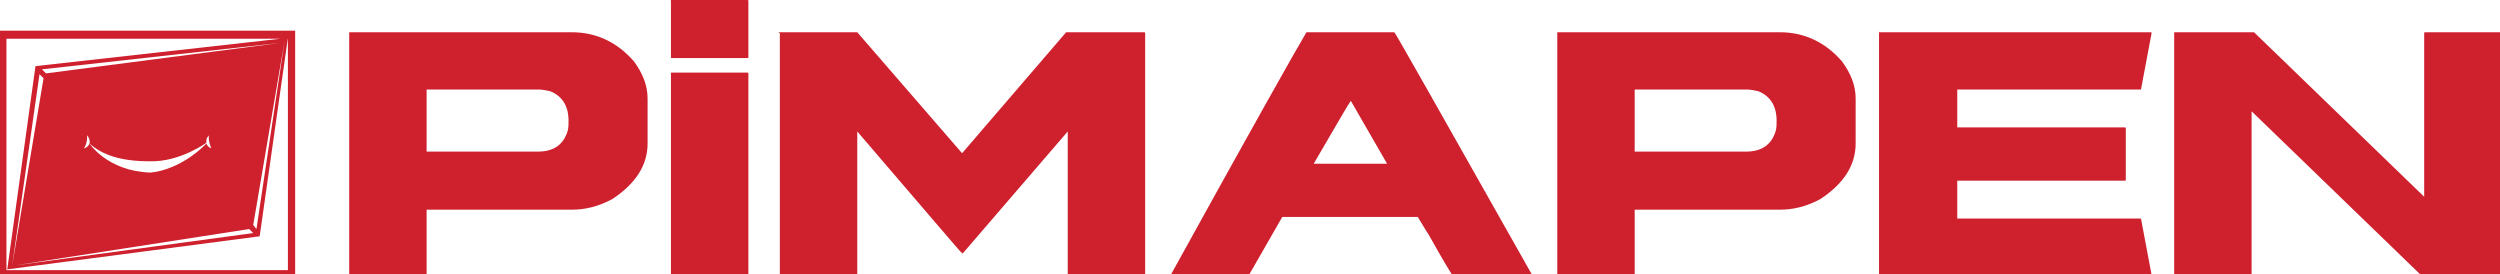 <svg xmlns="http://www.w3.org/2000/svg" xmlns:xlink="http://www.w3.org/1999/xlink" version="1.1" 
     style="enable-background:new 0 0 310 34;" xml:space="preserve" width="310" height="34" viewBox="0 0 310 34" >
<rect id="backgroundrect" width="100%" height="100%" x="0" y="0" fill="none" stroke="none"/>
<style type="text/css">
	.st0{clip-path:url(#SVGID_2_);fill:#CF202E;}
	.st1{fill:#CF202E;}
	.st2{fill:#FFFFFF;}
	.st3{clip-path:url(#SVGID_4_);fill:#CF202E;}
	.st4{clip-path:url(#SVGID_4_);fill:#241F21;}
	.st5{clip-path:url(#SVGID_6_);fill:#CF202E;}
	.st6{clip-path:url(#SVGID_8_);fill:#CF202E;}
	.st7{fill:#241F21;}
	.st8{fill:none;}
</style>
<g class="currentLayer" style=""><title>Layer 1</title><g id="svg_1" class="">
	<defs transform="translate(-6.922,-4.338) translate(-83.051,-124.294) translate(-57.627,-232.768) ">
		<rect id="SVGID_5_" x="147.5" y="361.4" width="310.4" height="34.4"/>
	</defs>
	<clipPath id="SVGID_6_" transform="translate(-6.922,-4.338) translate(-83.051,-124.294) translate(-57.627,-232.768) ">
		<use xlink:href="#SVGID_5_" style="overflow:visible;" id="svg_2"/>
	</clipPath>
	<path class="st5" d="M43.3,4 h27.6 c3,0 5.6,1.2 7.7,3.6 c1.1,1.5 1.7,3 1.7,4.6 v5.6 c0,2.7 -1.5,5 -4.4,6.9 c-1.7,0.9 -3.3,1.3 -5,1.3 h-18 v8.2 c0,0.1 0,0.1 -0.1,0.1 h-9.4 c-0.1,0 -0.1,0 -0.1,-0.1 v-30.2 C43.2,4 43.2,4 43.3,4 M52.9,11.2 v7.6 h13.8 c2,0 3.2,-0.9 3.7,-2.6 c0.1,-0.4 0.1,-0.8 0.1,-1.2 c0,-1.9 -0.8,-3.1 -2.3,-3.7 c-0.5,-0.1 -1,-0.2 -1.4,-0.2 H52.9 z" id="svg_3"/>
	<path class="st5" d="M83.3,9 h9.4 c0.1,0 0.1,0.1 0.1,0.1 v25.1 c0,0.1 0,0.1 -0.1,0.1 h-9.4 c-0.1,0 -0.1,0 -0.1,-0.1 v-25.1 C83.1,9.1 83.2,9 83.3,9 " id="svg_4"/>
	<path class="st5" d="M96.6,4 h9.7 l13,15 c8.6,-10 12.9,-15 12.9,-15 h9.7 c0.1,0 0.1,0.1 0.1,0.1 v30.2 c0,0.1 0,0.1 -0.1,0.1 h-9.4 c-0.1,0 -0.1,0 -0.1,-0.1 v-18 l-13,15.1 h-0.1 c-0.1,0 -4.4,-5.1 -13,-15.1 v18 c0,0.1 0,0.1 -0.1,0.1 h-9.4 c-0.1,0 -0.1,0 -0.1,-0.1 v-30.2 C96.4,4 96.5,4 96.6,4 " id="svg_5"/>
	<path class="st5" d="M193.1,4 h27.6 c3,0 5.6,1.2 7.7,3.6 c1.1,1.5 1.7,3 1.7,4.6 v5.6 c0,2.7 -1.5,5 -4.4,6.9 c-1.7,0.9 -3.3,1.3 -5,1.3 h-18 v8.2 c0,0.1 0,0.1 -0.1,0.1 h-9.4 c-0.1,0 -0.1,0 -0.1,-0.1 v-30.2 C193,4 193,4 193.1,4 M202.7,11.2 v7.6 h13.8 c2,0 3.2,-0.9 3.7,-2.6 c0.1,-0.4 0.1,-0.8 0.1,-1.2 c0,-1.9 -0.8,-3.1 -2.3,-3.7 c-0.5,-0.1 -1,-0.2 -1.4,-0.2 H202.7 z" id="svg_6"/>
	<path class="st5" d="M233.1,4 h33.6 c0.1,0 0.1,0.1 0.1,0.1 l-1.3,6.9 c0,0.1 0,0.1 -0.1,0.1 h-22.7 v4.7 h20.8 c0.1,0 0.1,0.1 0.1,0.1 v6.4 c0,0.1 0,0.1 -0.1,0.1 h-20.8 v4.7 H265.4 c0.1,0 0.1,0.1 0.1,0.1 l1.3,6.9 c0,0.1 0,0.1 -0.1,0.1 h-33.6 c-0.1,0 -0.1,0 -0.1,-0.1 v-30.2 C232.9,4 233,4 233.1,4 " id="svg_7"/>
	<path class="st5" d="M269.7,4 h9.8 l21.1,20.4 v-20.3 c0,-0.1 0.1,-0.1 0.1,-0.1 h9.4 c0.1,0 0.1,0.1 0.1,0.1 v30.2 c0,0.1 0,0.1 -0.1,0.1 h-9.6 l-21.3,-20.6 v20.4 c0,0.1 0,0.1 -0.1,0.1 h-9.4 c-0.1,0 -0.1,0 -0.1,-0.1 v-30.2 C269.6,4 269.7,4 269.7,4 " id="svg_8"/>
	<path class="st5" d="M83.3,-9.536745437799254e-8 h9.4 c0.1,0 0.1,0.1 0.1,0.1 v7 c0,0.1 0,0.1 -0.1,0.1 h-9.4 c-0.1,0 -0.1,0 -0.1,-0.1 v-7 C83.1,-9.536745437799254e-8 83.2,-9.536745437799254e-8 83.3,-9.536745437799254e-8 " id="svg_9"/>
	<path class="st5" d="M35.3,5 l-3.5,23.4 l-0.4,-0.5 L35.3,5 zM34.9,5.3 l-29.2,3.8 l-0.5,-0.5 L34.9,5.3 zM4.9,9.2 l0.5,0.5 l-3.9,23.3 L4.9,9.2 zM26.2,18.4 c-0.5,-0.2 -0.6,-0.6 -0.6,-0.6 c-3.5,3.5 -7,3.6 -7,3.6 c-5.3,-0.2 -7.5,-3.6 -7.5,-3.6 l0,0 c-0.2,0.5 -0.7,0.6 -0.7,0.6 c0.5,-0.7 0.4,-1.6 0.4,-1.6 s0.1,0 0.2,0.3 c0.2,0.3 0.1,0.7 0.1,0.7 c1.6,1.4 3.8,2.2 7.5,2.2 c3.7,0.1 7,-2.3 7,-2.3 c-0.1,-0.6 0.3,-0.9 0.3,-0.9 C25.8,17.5 26.2,18.4 26.2,18.4 M1.9,32.9 l29,-4.5 l0.5,0.5 L1.9,32.9 zM32.2,29.3 l3.5,-24.6 l-31.3,3.5 l-3.5,25.2 L32.2,29.3 zM35.7,33.5 h-34.9 v-28.7 h34.9 V33.5 zM36.6,3.8 h-36.6 v30.5 h36.6 V3.8 z" id="svg_10"/>
	<path class="st5" d="M172,20.3 l-4.5,-7.8 c-0.3,0.4 -1.8,3 -4.6,7.8 H172 zM172.9,4 c0.2,0.2 5.9,10.3 17.2,30.3 l-9.8,0.1 c-0.2,-0.2 -1.3,-2 -3.2,-5.4 c-0.1,-0.1 -0.5,-0.8 -1.3,-2.1 h-16.8 l-4.3,7.5 h-9.7 c10.1,-18.3 15.8,-28.4 17,-30.4 H172.9 z" id="svg_11"/>
</g></g></svg>